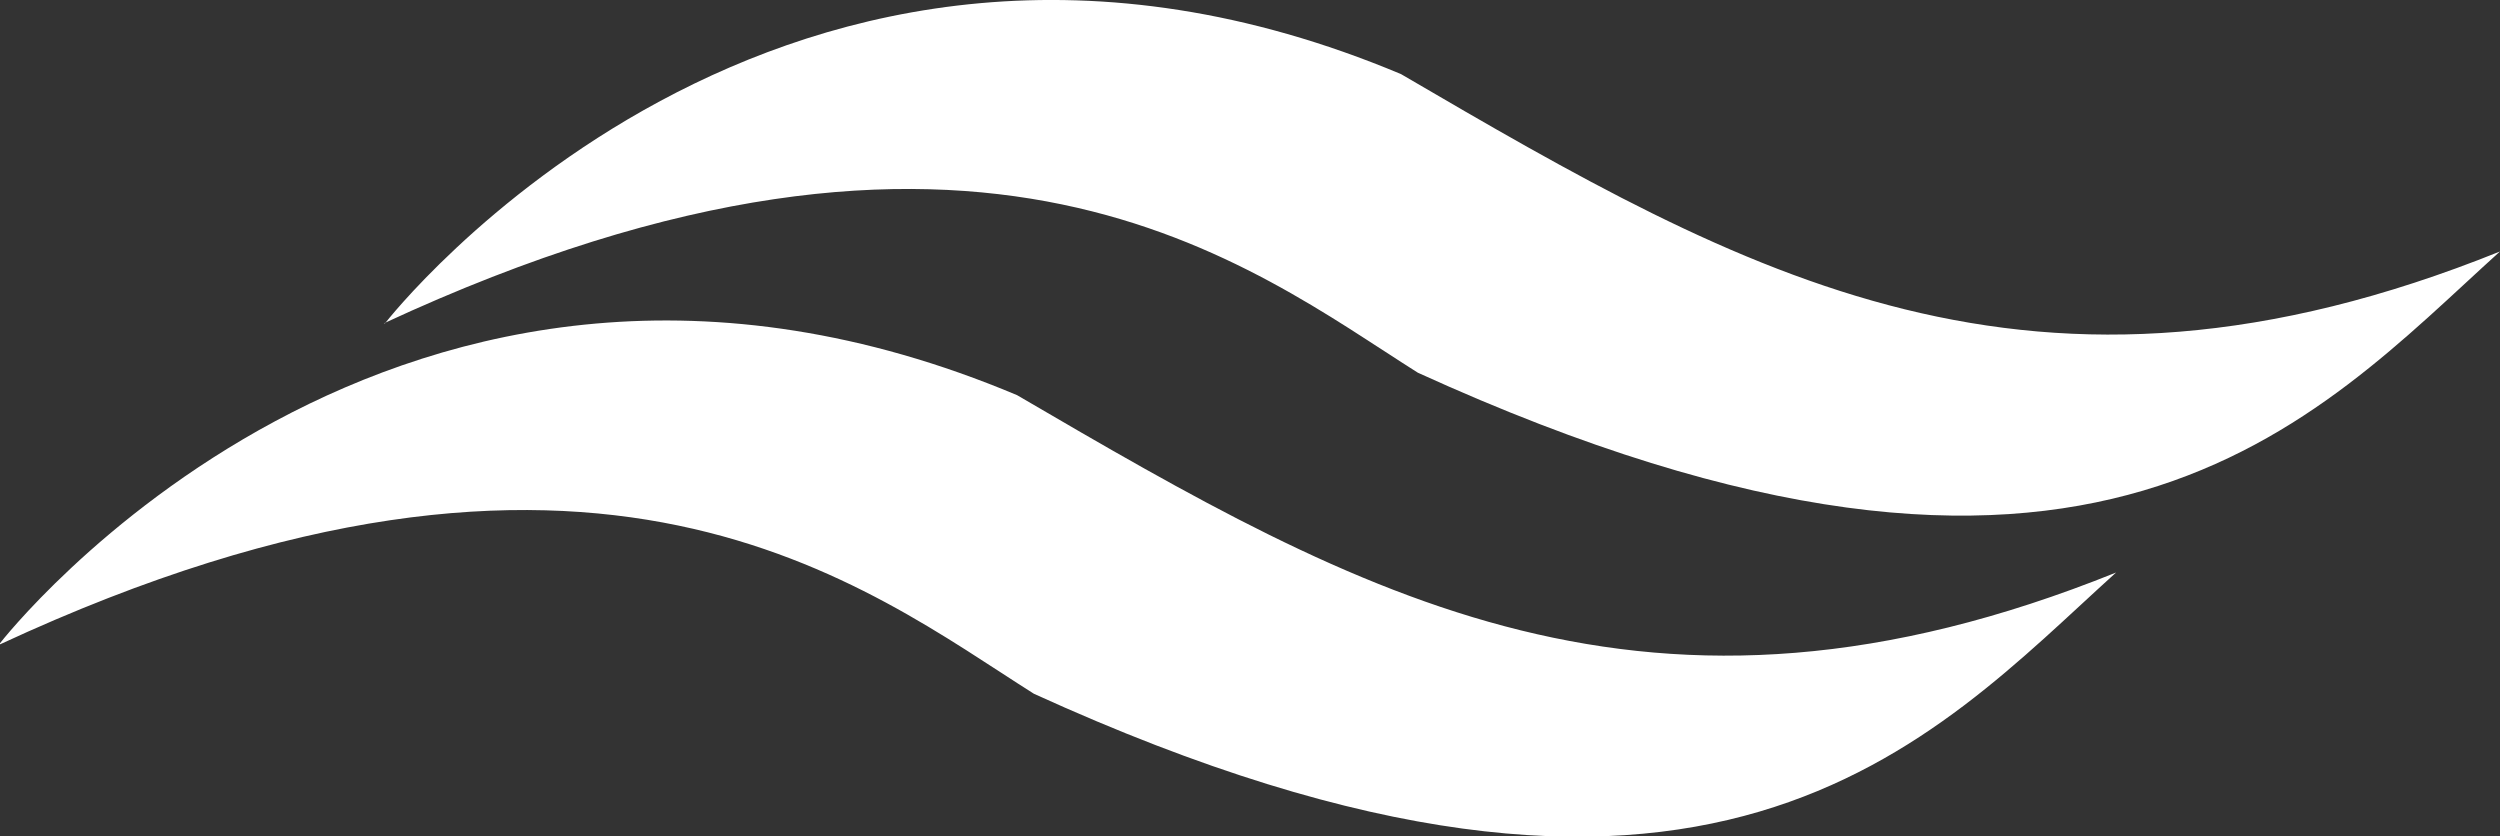 <?xml version="1.0" encoding="UTF-8"?><svg id="_レイヤー_2" xmlns="http://www.w3.org/2000/svg" viewBox="0 0 22.27 7.45"><rect x="0" y="0" width="22.27" height="7.45" fill="#333333" stroke="none"/><defs><style>.cls-1{fill:#fff;}</style></defs><g id="_デザイン"><g><path class="cls-1" d="M3.43,2.88S6.95-1.66,12.48,.66c3.08,1.8,5.62,3.26,9.79,1.58-1.65,1.49-3.61,3.83-9.64,1.08-1.49-.94-3.89-2.91-9.21-.44Z"/><path class="cls-1" d="M0,5.73S3.52,1.19,9.06,3.52c3.08,1.8,5.62,3.26,9.79,1.58-1.65,1.49-3.61,3.83-9.64,1.08-1.49-.94-3.89-2.91-9.21-.44Z"/></g></g></svg>